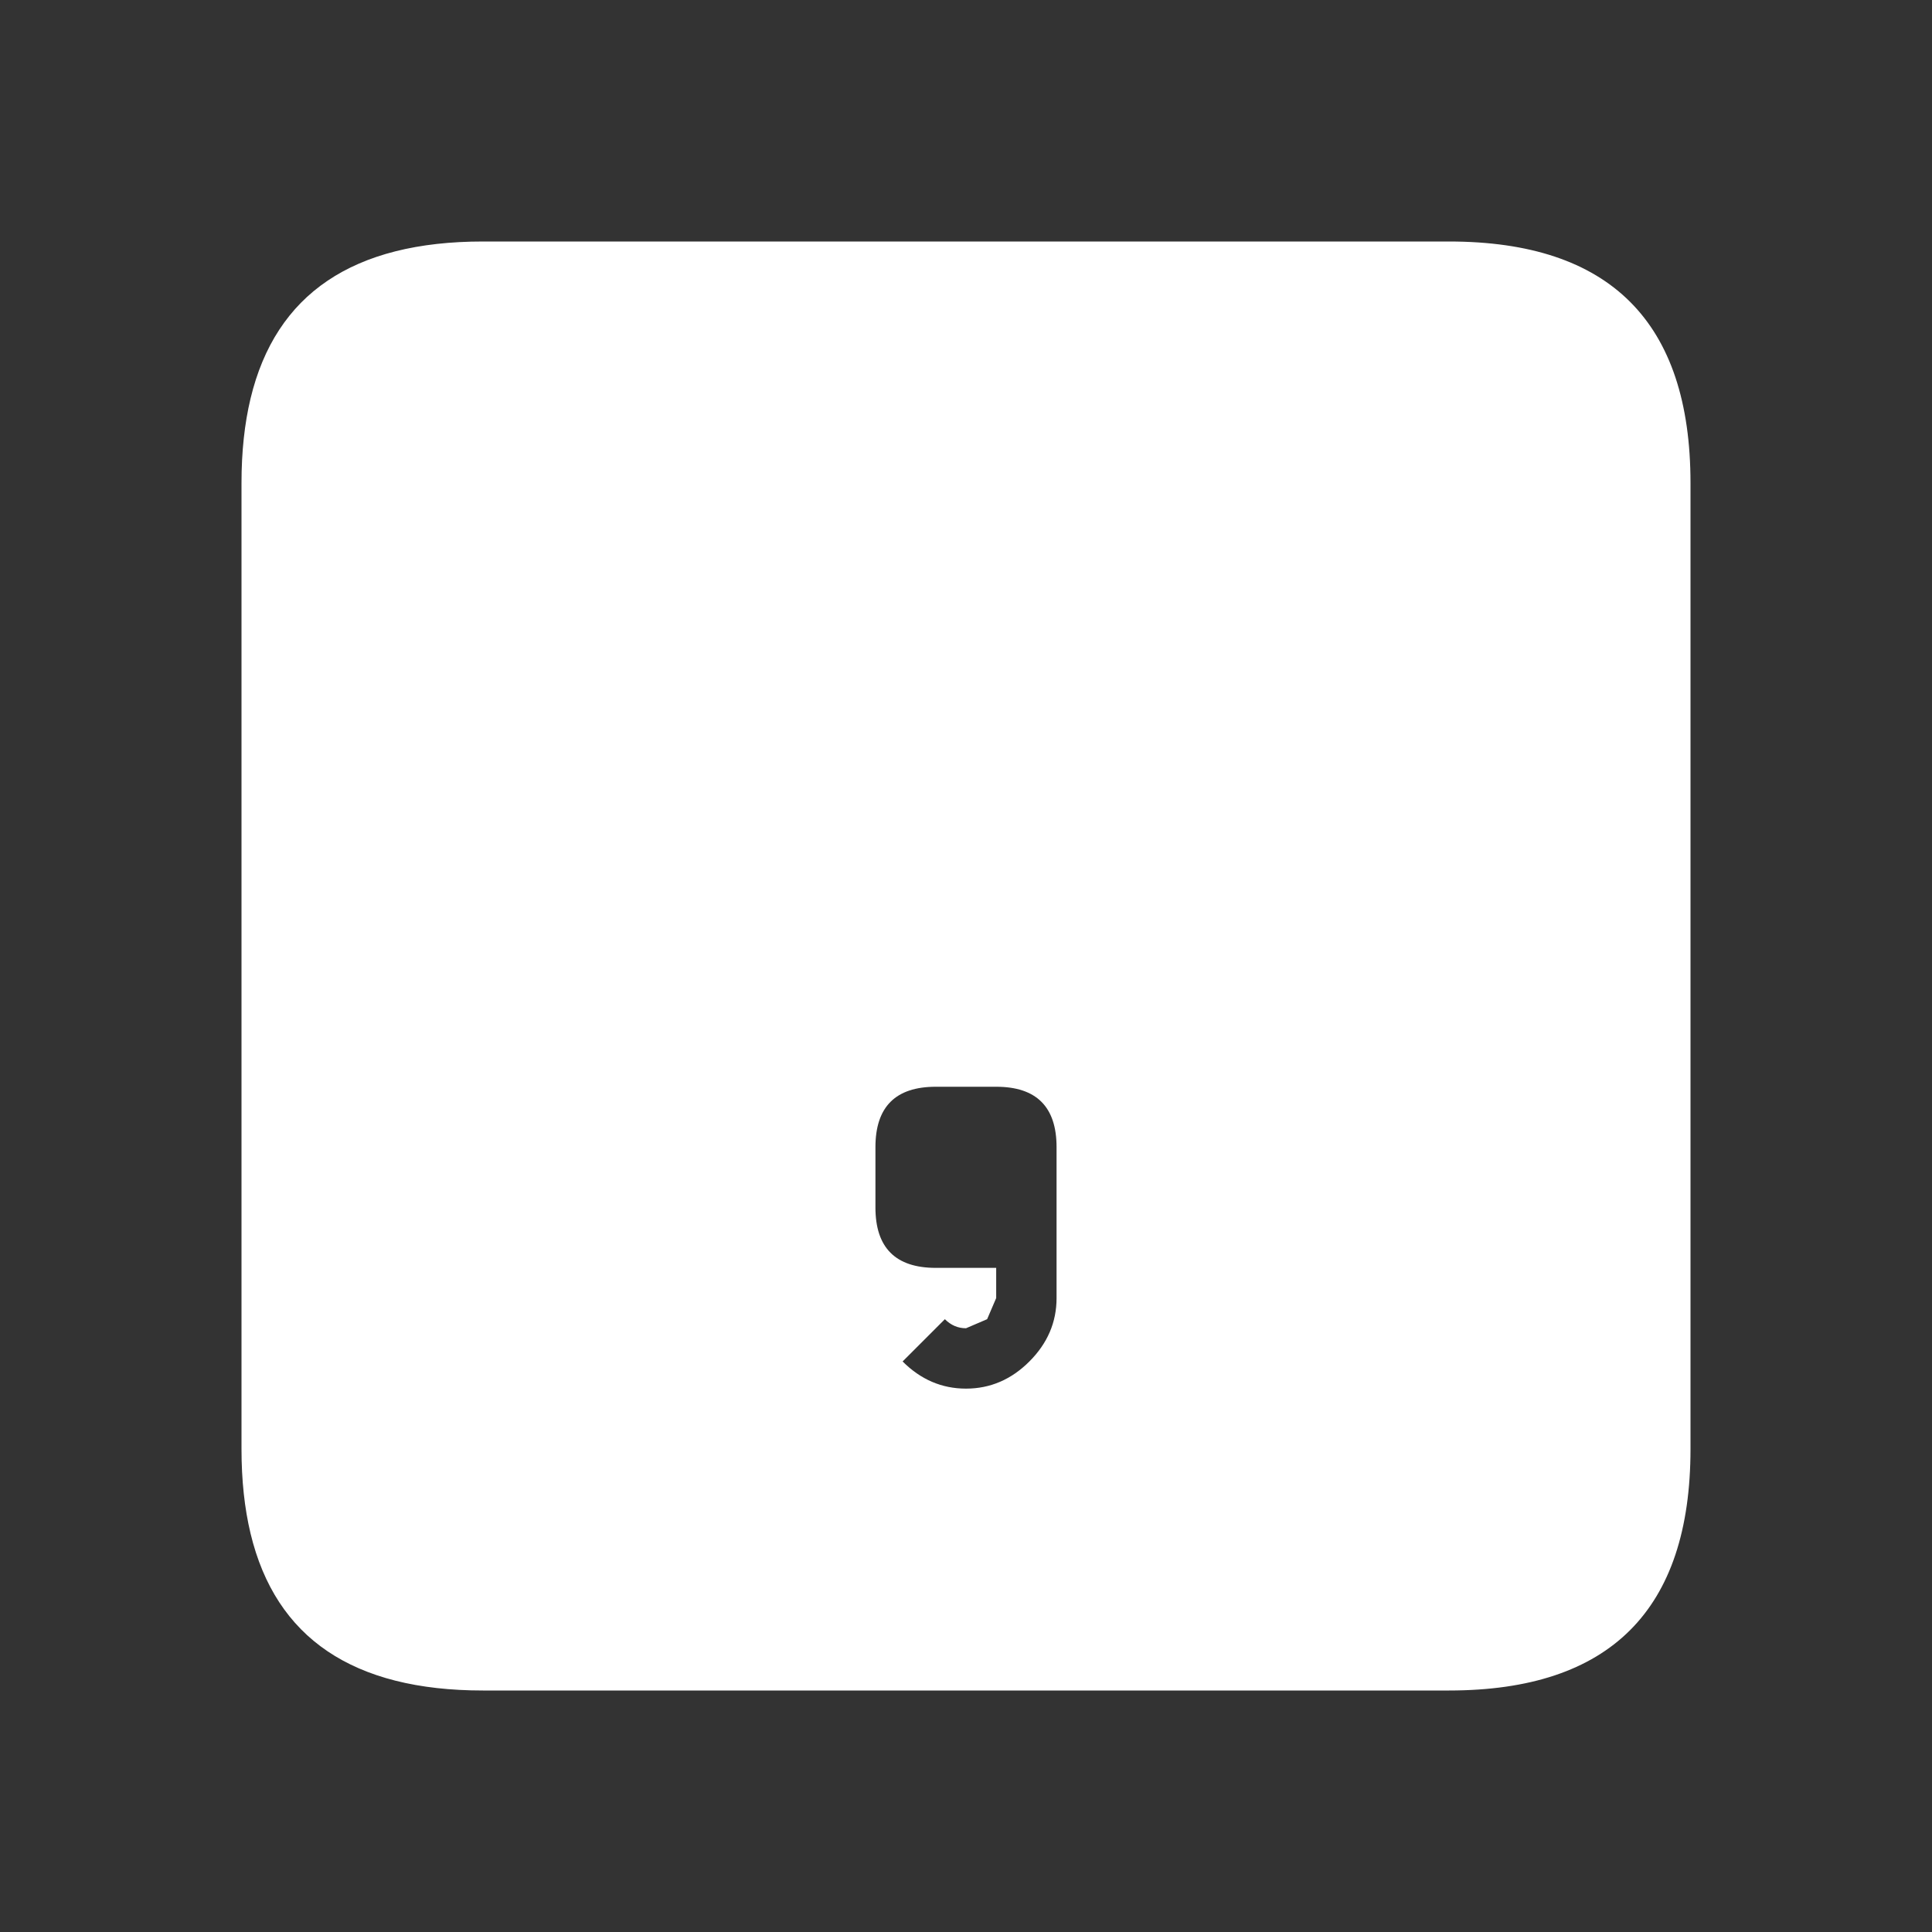 <svg width="64" height="64" xmlns="http://www.w3.org/2000/svg" xmlns:xlink="http://www.w3.org/1999/xlink">
  <rect width="100%" height="100%" fill="#333333" stroke="none"/>
  <defs/>
  <g>
    <path stroke="none" fill="#FFFFFF" d="M16 8 L48 8 Q56 8 56 16 L56 48 Q56 56 48 56 L16 56 Q9.55 56 8.3 50.8 8 49.55 8 48 L8 16 Q8 14.45 8.3 13.2 9.55 8 16 8 M31 36 Q29 36 29 38 L29 40 Q29 42 31 42 L33 42 33 43 32.7 43.7 32 44 Q31.6 44 31.3 43.7 L29.9 45.1 Q30.8 46 32 46 33.2 46 34.1 45.1 35 44.2 35 43 L35 40.25 35 40 35 38 Q35 36 33 36 L31 36"/>
  </g>
</svg>